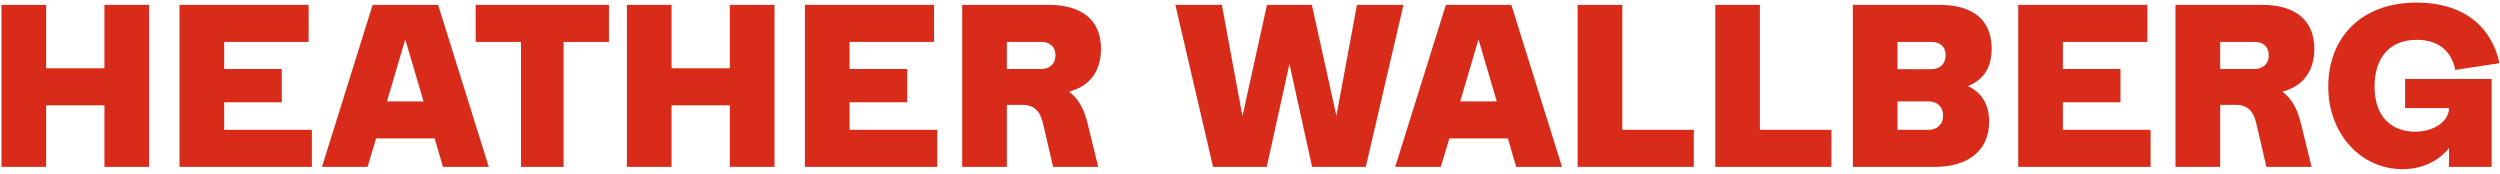 <svg width="359" height="25" viewBox="0 0 359 25" fill="none" xmlns="http://www.w3.org/2000/svg">
<path d="M0.212 23.959V0.702H6.625V9.806H14.997V0.702H21.409V23.959H14.997V15.121H6.625V23.959H0.212ZM25.779 23.959V0.702H44.318V6.018H32.191V9.905H40.464V14.69H32.191V18.643H44.783V23.959H25.779ZM46.235 23.959L53.511 0.702H62.913L70.189 23.959H63.611L62.415 19.872H54.009L52.78 23.959H46.235ZM55.571 14.557H60.82L58.196 5.653L55.571 14.557ZM74.817 23.959V6.018H68.306V0.702H87.443V6.018H80.931V23.959H74.817ZM90.021 23.959V0.702H96.433V9.806H104.806V0.702H111.218V23.959H104.806V15.121H96.433V23.959H90.021ZM115.588 23.959V0.702H134.127V6.018H122V9.905H130.273V14.69H122V18.643H134.592V23.959H115.588ZM138.17 23.959V0.702H150.629C155.247 0.702 158.105 2.795 158.105 7.015C158.105 10.271 156.443 12.397 153.52 13.161C154.815 14.125 155.646 15.586 156.144 17.58L157.706 23.959H151.227L149.765 17.68C149.4 16.118 148.636 15.055 146.808 15.055H144.582V23.959H138.17ZM149.533 6.018H144.582V9.905H149.533C150.662 9.905 151.559 9.241 151.559 7.945C151.559 6.616 150.662 6.018 149.533 6.018ZM174.197 23.959L168.781 0.702H175.459L178.416 16.683L181.938 0.702H188.383L191.905 16.616L194.862 0.702H201.54L196.125 23.959H188.417L185.161 9.174L181.905 23.959H174.197ZM200.351 23.959L207.627 0.702H217.029L224.305 23.959H217.727L216.531 19.872H208.125L206.896 23.959H200.351ZM209.687 14.557H214.936L212.311 5.653L209.687 14.557ZM226.551 23.959V0.702H232.964V18.643H243.23V23.959H226.551ZM246.311 23.959V0.702H252.723V18.643H262.989V23.959H246.311ZM266.07 23.959V0.702H278.529C283.147 0.702 286.004 2.729 286.004 6.981C286.004 9.772 284.775 11.5 282.582 12.364C284.443 13.228 285.639 14.822 285.639 17.48C285.639 21.932 282.217 23.959 277.931 23.959H266.07ZM277.366 6.018H272.482V9.938H277.366C278.496 9.938 279.393 9.241 279.393 7.945C279.393 6.616 278.496 6.018 277.366 6.018ZM276.967 14.557H272.482V18.643H276.967C278.097 18.643 279.027 17.912 279.027 16.583C279.027 15.254 278.097 14.557 276.967 14.557ZM289.82 23.959V0.702H308.359V6.018H296.232V9.905H304.505V14.69H296.232V18.643H308.824V23.959H289.82ZM312.402 23.959V0.702H324.861C329.479 0.702 332.336 2.795 332.336 7.015C332.336 10.271 330.675 12.397 327.751 13.161C329.047 14.125 329.878 15.586 330.376 17.58L331.938 23.959H325.459L323.997 17.68C323.632 16.118 322.868 15.055 321.04 15.055H318.814V23.959H312.402ZM323.765 6.018H318.814V9.905H323.765C324.894 9.905 325.791 9.241 325.791 7.945C325.791 6.616 324.894 6.018 323.765 6.018ZM344.972 24.291C339.125 24.291 334.34 19.341 334.34 12.43C334.34 5.42 339.058 0.37 347.032 0.37C353.378 0.37 357.697 3.46 358.926 9.075L352.58 10.038C352.049 7.413 350.255 5.719 347.032 5.719C343.444 5.719 340.985 7.978 340.985 12.43C340.985 16.916 343.577 18.909 346.799 18.909C349.623 18.909 351.683 17.347 351.683 15.52H345.371V11.334H357.796V23.959H351.683V21.268C350.155 23.162 347.796 24.291 344.972 24.291Z" fill="#D92B19"/>
</svg>

